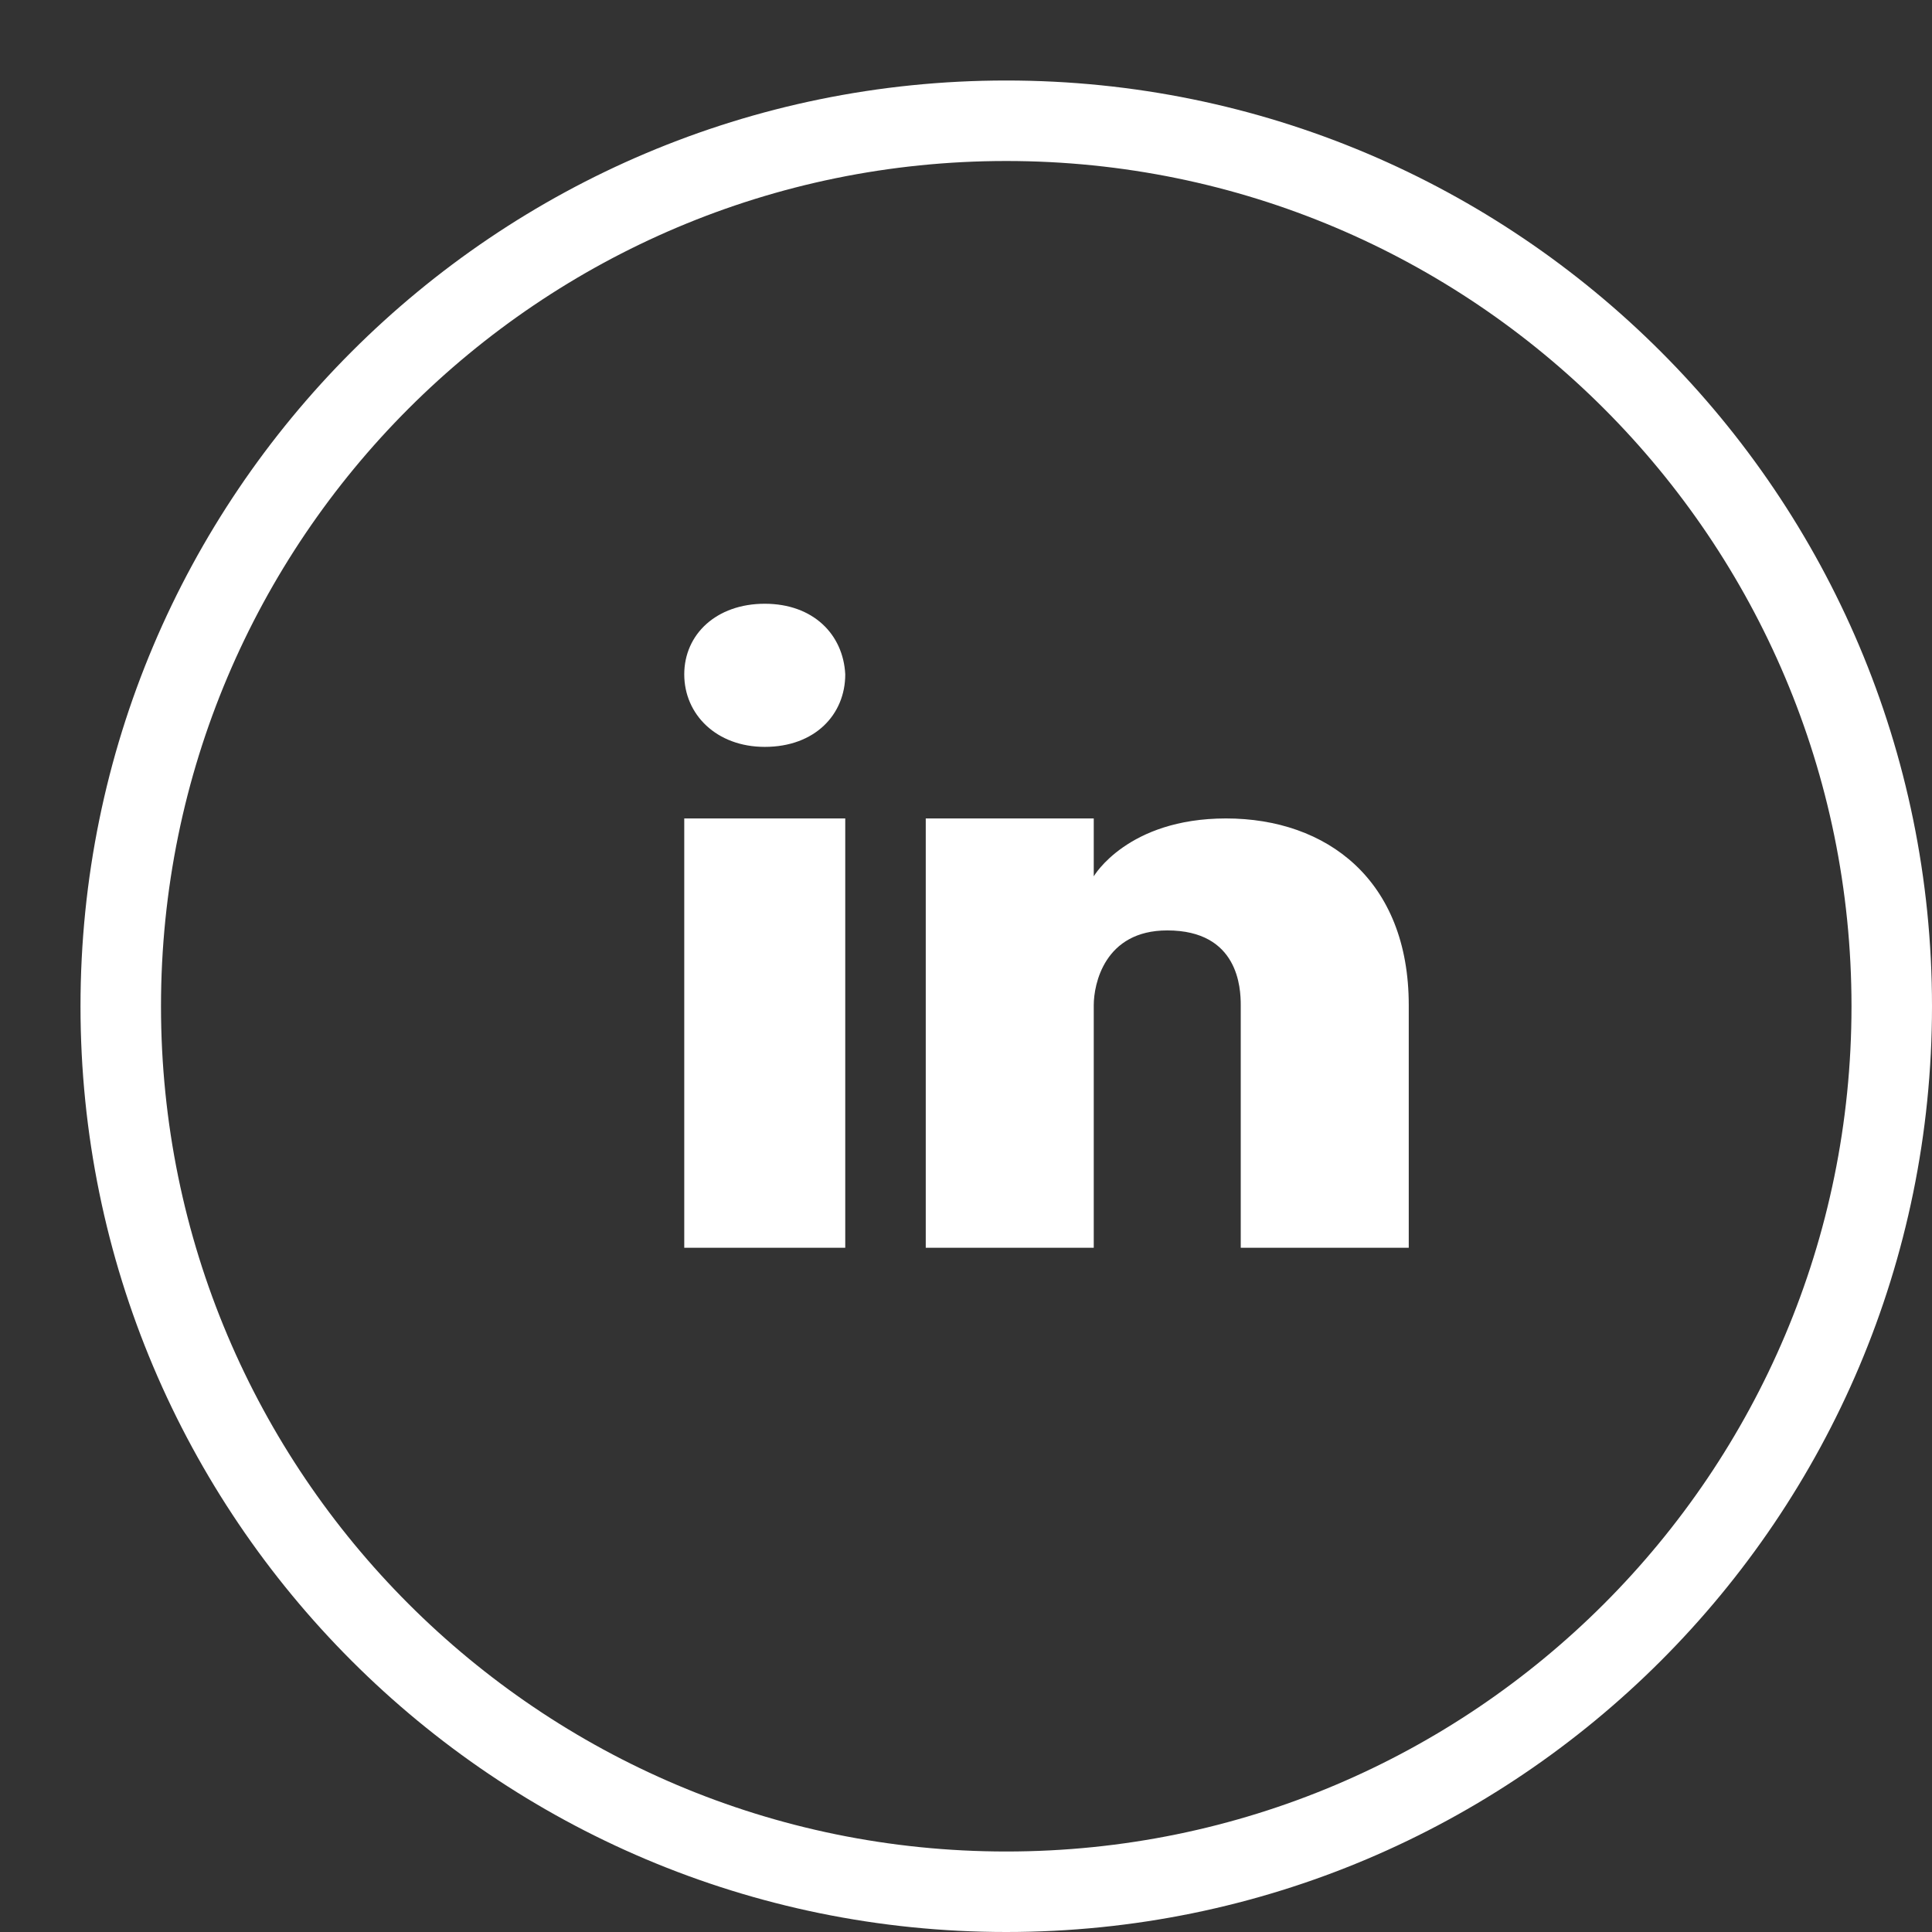 <?xml version="1.0" encoding="UTF-8"?>
<svg width="24px" height="24px" viewBox="0 0 24 24" version="1.1" xmlns="http://www.w3.org/2000/svg" xmlns:xlink="http://www.w3.org/1999/xlink">
    <rect x="0" y="0" width="24" height="24" fill="#333333" stroke="none"/>
    <!-- Generator: Sketch 45.2 (43514) - http://www.bohemiancoding.com/sketch -->
    <title>icn/footer-social-linkedin-white</title>
    <desc>Created with Sketch.</desc>
    <defs></defs>
    <g id="Symbols" stroke="none" stroke-width="1" fill="none" fill-rule="evenodd">
        <g id="icn/footer-social-linkedin-white" fill-rule="nonzero" fill="#FFFFFF">
            <path d="M10.5,13.854 L10.5,15.5 L8.5,15.5 L8.5,10.167 L10.5,10.167 L10.5,13.854 Z M9.5,9.278 C8.9,9.278 8.5,8.875 8.5,8.377 C8.5,7.879 8.9,7.5 9.5,7.5 C10.1,7.5 10.475,7.879 10.5,8.377 C10.5,8.875 10.125,9.278 9.5,9.278 Z M17.5,15.5 L15.413,15.5 C15.413,15.5 15.413,12.694 15.413,12.486 C15.413,12.277 15.387,11.558 14.5,11.558 C13.717,11.558 13.587,12.23 13.587,12.486 C13.587,12.741 13.587,15.5 13.587,15.5 L11.5,15.5 L11.5,10.167 L13.587,10.167 L13.587,10.886 C13.587,10.886 14.004,10.167 15.23,10.167 C16.483,10.167 17.5,10.932 17.5,12.486 L17.5,15.5 Z M12.5,23 C18.299,23 23,18.299 23,12.5 C23,6.701 18.299,2 12.5,2 C6.701,2 2,6.701 2,12.5 C2,18.299 6.701,23 12.5,23 Z M12.5,24 C6.149,24 1,18.851 1,12.5 C1,6.149 6.149,1 12.5,1 C18.851,1 24,6.149 24,12.5 C24,18.851 18.851,24 12.5,24 Z" id="Combined-Shape"></path>
        </g>
    </g>
</svg>